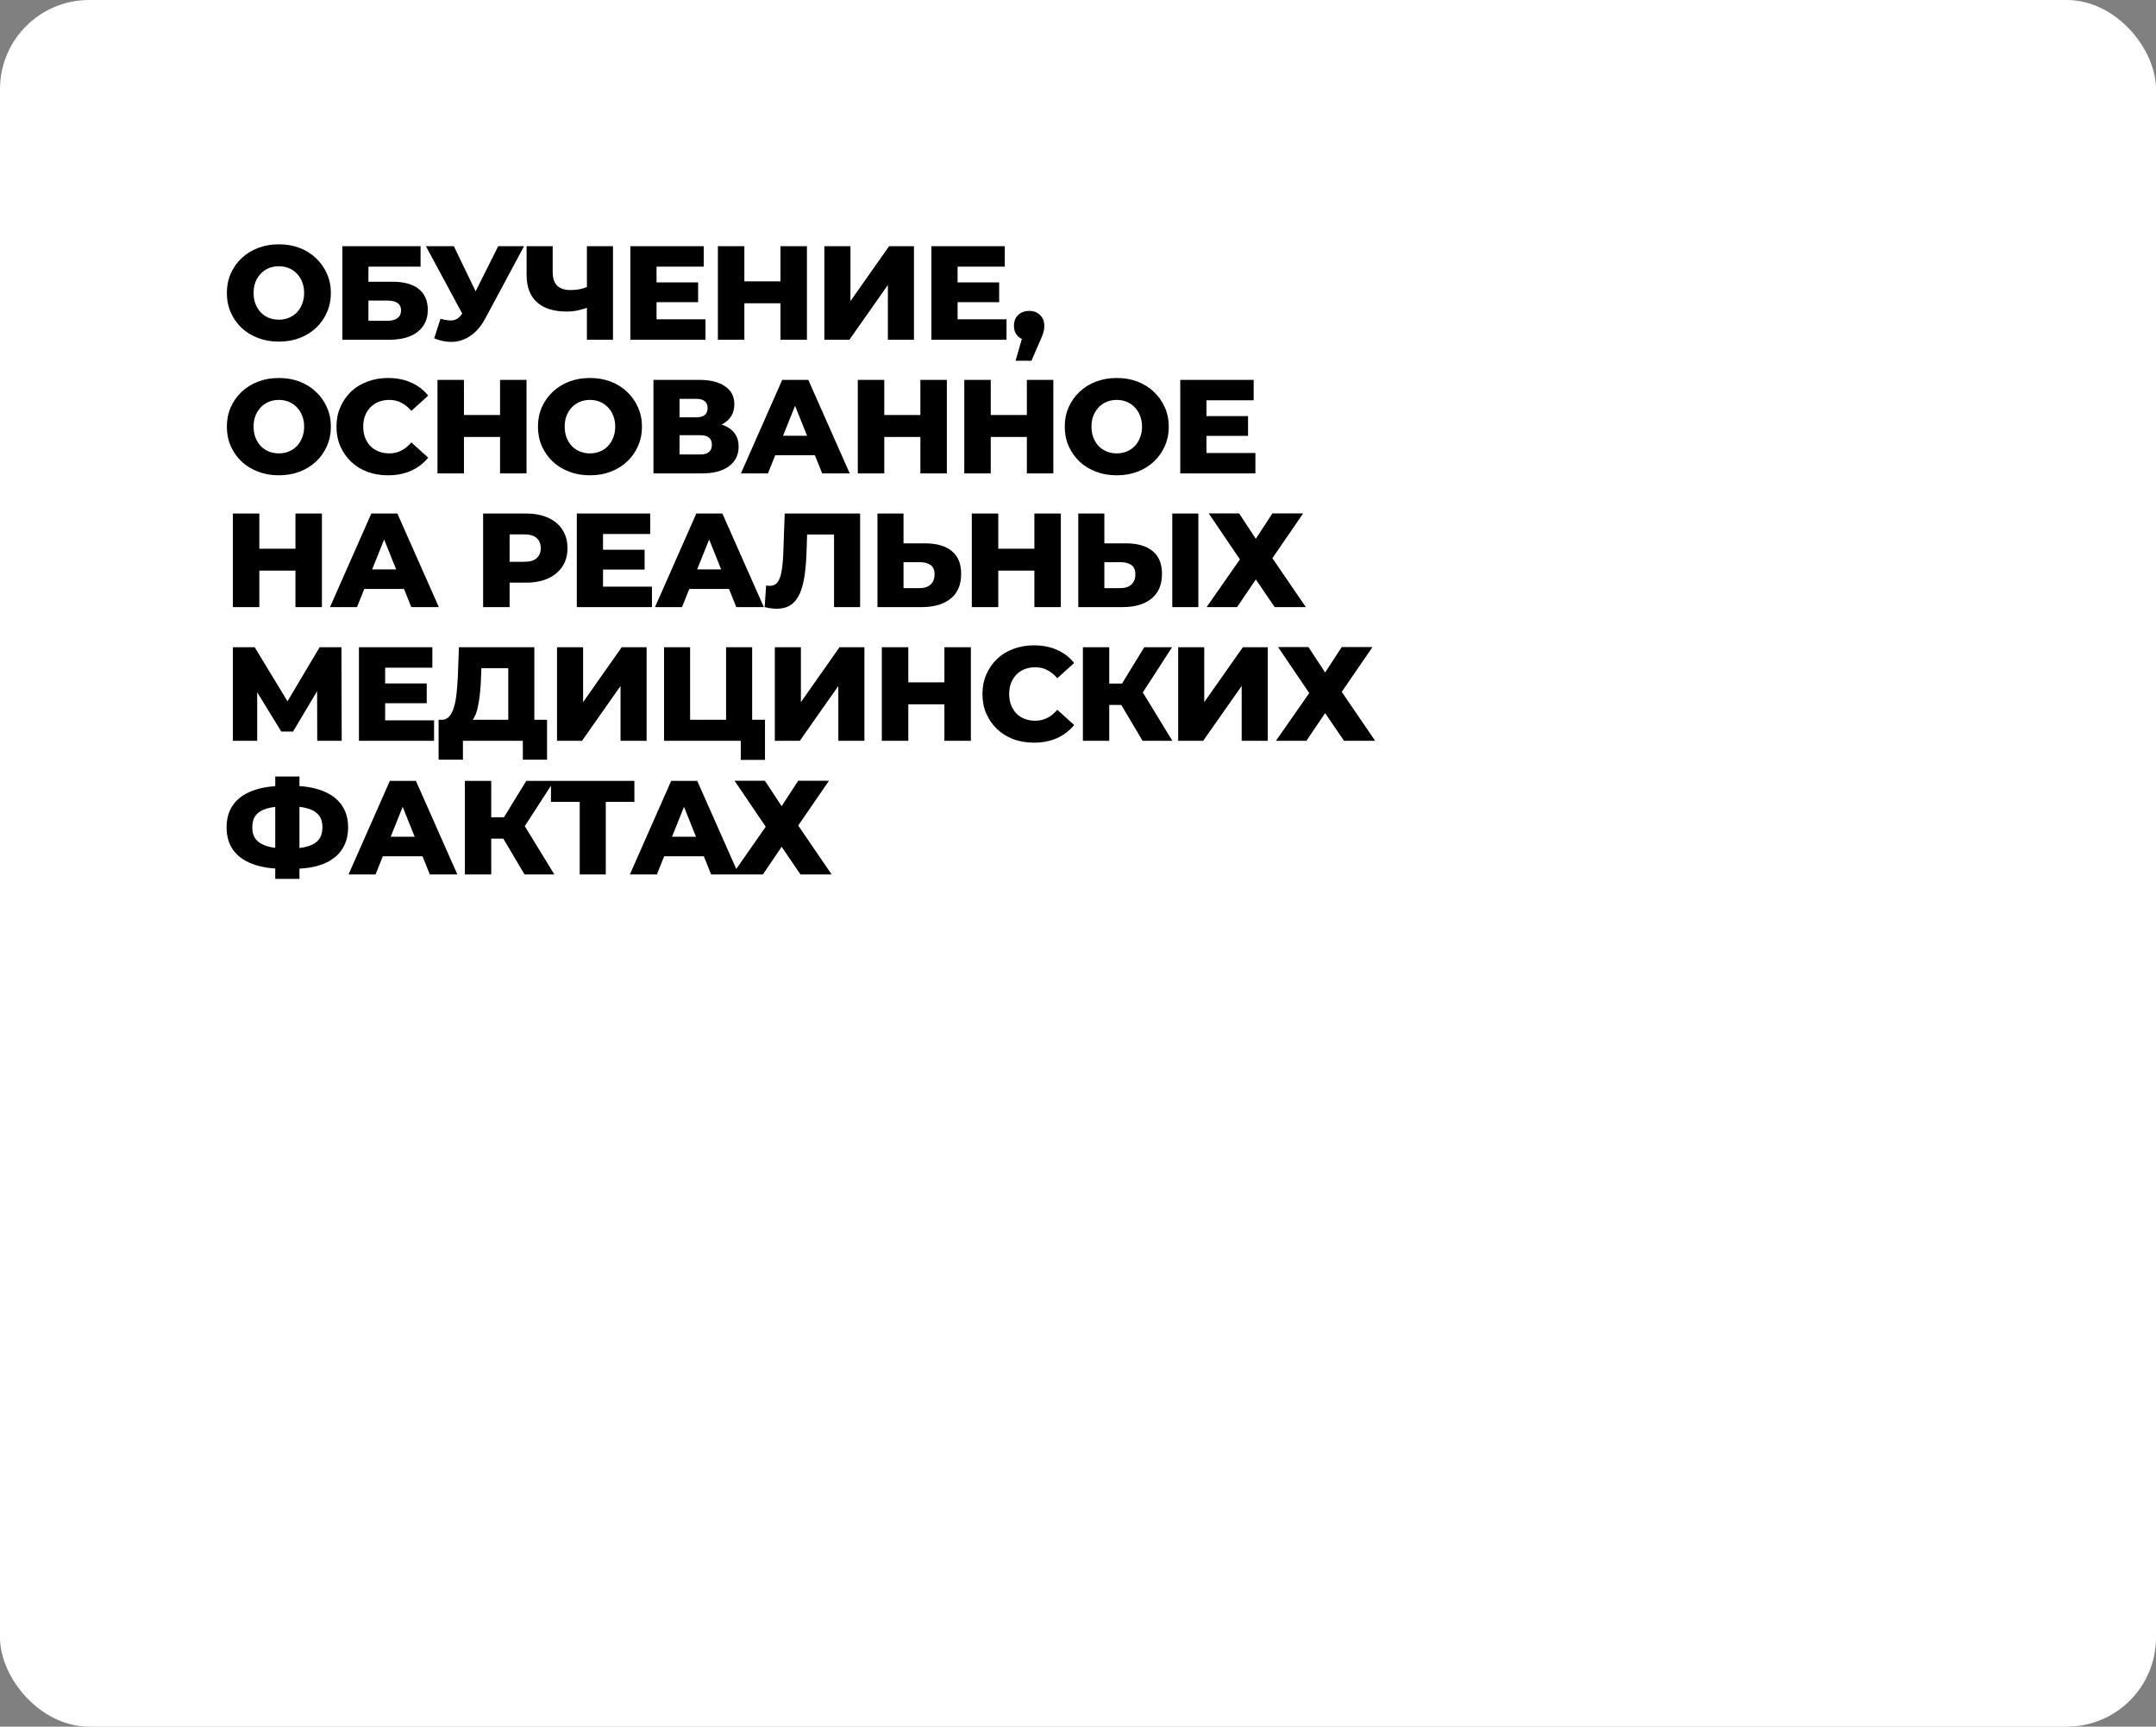 <?xml version="1.0" encoding="UTF-8"?> <svg xmlns="http://www.w3.org/2000/svg" width="387" height="310" viewBox="0 0 387 310" fill="none"><rect x="0" y="0" width="387" height="310" fill="#808080" stroke="none"/><g clip-path="url(#clip0_1_120)"><rect width="387" height="310" rx="16" fill="white"></rect><path d="M50.056 61.336C48.712 61.336 47.472 61.12 46.336 60.688C45.2 60.256 44.208 59.648 43.36 58.864C42.528 58.064 41.88 57.136 41.416 56.08C40.952 55.024 40.72 53.864 40.72 52.6C40.72 51.336 40.952 50.176 41.416 49.12C41.88 48.064 42.528 47.144 43.36 46.36C44.208 45.56 45.2 44.944 46.336 44.512C47.472 44.08 48.712 43.864 50.056 43.864C51.416 43.864 52.656 44.08 53.776 44.512C54.912 44.944 55.896 45.56 56.728 46.36C57.56 47.144 58.208 48.064 58.672 49.12C59.152 50.176 59.392 51.336 59.392 52.6C59.392 53.864 59.152 55.032 58.672 56.104C58.208 57.16 57.56 58.08 56.728 58.864C55.896 59.648 54.912 60.256 53.776 60.688C52.656 61.12 51.416 61.336 50.056 61.336ZM50.056 57.4C50.696 57.4 51.288 57.288 51.832 57.064C52.392 56.84 52.872 56.52 53.272 56.104C53.688 55.672 54.008 55.16 54.232 54.568C54.472 53.976 54.592 53.32 54.592 52.6C54.592 51.864 54.472 51.208 54.232 50.632C54.008 50.04 53.688 49.536 53.272 49.12C52.872 48.688 52.392 48.36 51.832 48.136C51.288 47.912 50.696 47.8 50.056 47.8C49.416 47.8 48.816 47.912 48.256 48.136C47.712 48.36 47.232 48.688 46.816 49.12C46.416 49.536 46.096 50.04 45.856 50.632C45.632 51.208 45.52 51.864 45.52 52.6C45.52 53.32 45.632 53.976 45.856 54.568C46.096 55.16 46.416 55.672 46.816 56.104C47.232 56.52 47.712 56.84 48.256 57.064C48.816 57.288 49.416 57.4 50.056 57.4ZM61.453 61V44.2H75.493V47.872H66.133V50.584H70.477C72.525 50.584 74.085 51.016 75.157 51.88C76.245 52.744 76.789 53.992 76.789 55.624C76.789 57.304 76.181 58.624 74.965 59.584C73.749 60.528 72.045 61 69.853 61H61.453ZM66.133 57.592H69.541C70.325 57.592 70.925 57.432 71.341 57.112C71.773 56.792 71.989 56.336 71.989 55.744C71.989 54.56 71.173 53.968 69.541 53.968H66.133V57.592ZM79.066 57.232C80.01 57.504 80.778 57.592 81.37 57.496C81.978 57.384 82.514 56.984 82.978 56.296L83.794 55.096L84.202 54.64L89.434 44.2H94.066L87.106 57.184C86.418 58.464 85.594 59.456 84.634 60.16C83.69 60.864 82.65 61.264 81.514 61.36C80.378 61.456 79.186 61.248 77.938 60.736L79.066 57.232ZM84.13 58.456L76.45 44.2H81.466L86.722 55.096L84.13 58.456ZM105.998 55.048C105.214 55.336 104.47 55.56 103.766 55.72C103.078 55.864 102.414 55.936 101.774 55.936C99.422 55.936 97.622 55.376 96.374 54.256C95.142 53.136 94.526 51.504 94.526 49.36V44.2H99.206V48.832C99.206 49.92 99.47 50.736 99.998 51.28C100.542 51.808 101.334 52.072 102.374 52.072C103.046 52.072 103.678 52.008 104.27 51.88C104.878 51.736 105.414 51.52 105.878 51.232L105.998 55.048ZM105.35 61V44.2H110.03V61H105.35ZM117.514 50.704H125.314V54.256H117.514V50.704ZM117.85 57.328H126.634V61H113.146V44.2H126.322V47.872H117.85V57.328ZM140.093 44.2H144.845V61H140.093V44.2ZM133.613 61H128.861V44.2H133.613V61ZM140.429 54.448H133.277V50.512H140.429V54.448ZM147.975 61V44.2H152.655V54.064L159.591 44.2H164.055V61H159.375V51.16L152.463 61H147.975ZM171.55 50.704H179.35V54.256H171.55V50.704ZM171.886 57.328H180.67V61H167.182V44.2H180.358V47.872H171.886V57.328ZM182.292 64.768L184.092 58.528L184.74 61.12C183.94 61.12 183.284 60.888 182.772 60.424C182.26 59.944 182.004 59.304 182.004 58.504C182.004 57.672 182.26 57.016 182.772 56.536C183.3 56.056 183.956 55.816 184.74 55.816C185.524 55.816 186.172 56.064 186.684 56.56C187.196 57.04 187.452 57.688 187.452 58.504C187.452 58.728 187.436 58.952 187.404 59.176C187.372 59.4 187.3 59.672 187.188 59.992C187.076 60.312 186.9 60.736 186.66 61.264L185.148 64.768H182.292ZM50.056 85.336C48.712 85.336 47.472 85.12 46.336 84.688C45.2 84.256 44.208 83.648 43.36 82.864C42.528 82.064 41.88 81.136 41.416 80.08C40.952 79.024 40.72 77.864 40.72 76.6C40.72 75.336 40.952 74.176 41.416 73.12C41.88 72.064 42.528 71.144 43.36 70.36C44.208 69.56 45.2 68.944 46.336 68.512C47.472 68.08 48.712 67.864 50.056 67.864C51.416 67.864 52.656 68.08 53.776 68.512C54.912 68.944 55.896 69.56 56.728 70.36C57.56 71.144 58.208 72.064 58.672 73.12C59.152 74.176 59.392 75.336 59.392 76.6C59.392 77.864 59.152 79.032 58.672 80.104C58.208 81.16 57.56 82.08 56.728 82.864C55.896 83.648 54.912 84.256 53.776 84.688C52.656 85.12 51.416 85.336 50.056 85.336ZM50.056 81.4C50.696 81.4 51.288 81.288 51.832 81.064C52.392 80.84 52.872 80.52 53.272 80.104C53.688 79.672 54.008 79.16 54.232 78.568C54.472 77.976 54.592 77.32 54.592 76.6C54.592 75.864 54.472 75.208 54.232 74.632C54.008 74.04 53.688 73.536 53.272 73.12C52.872 72.688 52.392 72.36 51.832 72.136C51.288 71.912 50.696 71.8 50.056 71.8C49.416 71.8 48.816 71.912 48.256 72.136C47.712 72.36 47.232 72.688 46.816 73.12C46.416 73.536 46.096 74.04 45.856 74.632C45.632 75.208 45.52 75.864 45.52 76.6C45.52 77.32 45.632 77.976 45.856 78.568C46.096 79.16 46.416 79.672 46.816 80.104C47.232 80.52 47.712 80.84 48.256 81.064C48.816 81.288 49.416 81.4 50.056 81.4ZM69.637 85.336C68.309 85.336 67.077 85.128 65.941 84.712C64.821 84.28 63.845 83.672 63.013 82.888C62.197 82.104 61.557 81.184 61.093 80.128C60.629 79.056 60.397 77.88 60.397 76.6C60.397 75.32 60.629 74.152 61.093 73.096C61.557 72.024 62.197 71.096 63.013 70.312C63.845 69.528 64.821 68.928 65.941 68.512C67.077 68.08 68.309 67.864 69.637 67.864C71.189 67.864 72.573 68.136 73.789 68.68C75.021 69.224 76.045 70.008 76.861 71.032L73.837 73.768C73.293 73.128 72.693 72.64 72.037 72.304C71.397 71.968 70.677 71.8 69.877 71.8C69.189 71.8 68.557 71.912 67.981 72.136C67.405 72.36 66.909 72.688 66.493 73.12C66.093 73.536 65.773 74.04 65.533 74.632C65.309 75.224 65.197 75.88 65.197 76.6C65.197 77.32 65.309 77.976 65.533 78.568C65.773 79.16 66.093 79.672 66.493 80.104C66.909 80.52 67.405 80.84 67.981 81.064C68.557 81.288 69.189 81.4 69.877 81.4C70.677 81.4 71.397 81.232 72.037 80.896C72.693 80.56 73.293 80.072 73.837 79.432L76.861 82.168C76.045 83.176 75.021 83.96 73.789 84.52C72.573 85.064 71.189 85.336 69.637 85.336ZM89.76 68.2H94.511V85H89.76V68.2ZM83.279 85H78.528V68.2H83.279V85ZM90.096 78.448H82.944V74.512H90.096V78.448ZM105.897 85.336C104.553 85.336 103.313 85.12 102.177 84.688C101.041 84.256 100.049 83.648 99.201 82.864C98.369 82.064 97.721 81.136 97.257 80.08C96.793 79.024 96.561 77.864 96.561 76.6C96.561 75.336 96.793 74.176 97.257 73.12C97.721 72.064 98.369 71.144 99.201 70.36C100.049 69.56 101.041 68.944 102.177 68.512C103.313 68.08 104.553 67.864 105.897 67.864C107.257 67.864 108.497 68.08 109.617 68.512C110.753 68.944 111.737 69.56 112.569 70.36C113.401 71.144 114.049 72.064 114.513 73.12C114.993 74.176 115.233 75.336 115.233 76.6C115.233 77.864 114.993 79.032 114.513 80.104C114.049 81.16 113.401 82.08 112.569 82.864C111.737 83.648 110.753 84.256 109.617 84.688C108.497 85.12 107.257 85.336 105.897 85.336ZM105.897 81.4C106.537 81.4 107.129 81.288 107.673 81.064C108.233 80.84 108.713 80.52 109.113 80.104C109.529 79.672 109.849 79.16 110.073 78.568C110.313 77.976 110.433 77.32 110.433 76.6C110.433 75.864 110.313 75.208 110.073 74.632C109.849 74.04 109.529 73.536 109.113 73.12C108.713 72.688 108.233 72.36 107.673 72.136C107.129 71.912 106.537 71.8 105.897 71.8C105.257 71.8 104.657 71.912 104.097 72.136C103.553 72.36 103.073 72.688 102.657 73.12C102.257 73.536 101.937 74.04 101.697 74.632C101.473 75.208 101.361 75.864 101.361 76.6C101.361 77.32 101.473 77.976 101.697 78.568C101.937 79.16 102.257 79.672 102.657 80.104C103.073 80.52 103.553 80.84 104.097 81.064C104.657 81.288 105.257 81.4 105.897 81.4ZM117.294 85V68.2H125.454C127.47 68.2 129.03 68.584 130.134 69.352C131.254 70.104 131.814 71.176 131.814 72.568C131.814 73.928 131.294 75 130.254 75.784C129.214 76.552 127.822 76.936 126.078 76.936L126.558 75.808C128.446 75.808 129.918 76.184 130.974 76.936C132.046 77.672 132.582 78.76 132.582 80.2C132.582 81.672 132.006 82.84 130.854 83.704C129.718 84.568 128.07 85 125.91 85H117.294ZM121.974 81.592H125.718C126.406 81.592 126.918 81.448 127.254 81.16C127.606 80.856 127.782 80.416 127.782 79.84C127.782 79.264 127.606 78.84 127.254 78.568C126.918 78.28 126.406 78.136 125.718 78.136H121.974V81.592ZM121.974 74.92H124.998C125.67 74.92 126.174 74.784 126.51 74.512C126.846 74.224 127.014 73.808 127.014 73.264C127.014 72.72 126.846 72.312 126.51 72.04C126.174 71.752 125.67 71.608 124.998 71.608H121.974V74.92ZM132.993 85L140.409 68.2H145.089L152.529 85H147.585L141.777 70.528H143.649L137.841 85H132.993ZM137.049 81.736L138.273 78.232H146.481L147.705 81.736H137.049ZM165.207 68.2H169.959V85H165.207V68.2ZM158.727 85H153.975V68.2H158.727V85ZM165.543 78.448H158.391V74.512H165.543V78.448ZM184.32 68.2H189.072V85H184.32V68.2ZM177.84 85H173.088V68.2H177.84V85ZM184.656 78.448H177.504V74.512H184.656V78.448ZM200.458 85.336C199.114 85.336 197.874 85.12 196.738 84.688C195.602 84.256 194.61 83.648 193.762 82.864C192.93 82.064 192.282 81.136 191.818 80.08C191.354 79.024 191.122 77.864 191.122 76.6C191.122 75.336 191.354 74.176 191.818 73.12C192.282 72.064 192.93 71.144 193.762 70.36C194.61 69.56 195.602 68.944 196.738 68.512C197.874 68.08 199.114 67.864 200.458 67.864C201.818 67.864 203.058 68.08 204.178 68.512C205.314 68.944 206.298 69.56 207.13 70.36C207.962 71.144 208.61 72.064 209.074 73.12C209.554 74.176 209.794 75.336 209.794 76.6C209.794 77.864 209.554 79.032 209.074 80.104C208.61 81.16 207.962 82.08 207.13 82.864C206.298 83.648 205.314 84.256 204.178 84.688C203.058 85.12 201.818 85.336 200.458 85.336ZM200.458 81.4C201.098 81.4 201.69 81.288 202.234 81.064C202.794 80.84 203.274 80.52 203.674 80.104C204.09 79.672 204.41 79.16 204.634 78.568C204.874 77.976 204.994 77.32 204.994 76.6C204.994 75.864 204.874 75.208 204.634 74.632C204.41 74.04 204.09 73.536 203.674 73.12C203.274 72.688 202.794 72.36 202.234 72.136C201.69 71.912 201.098 71.8 200.458 71.8C199.818 71.8 199.218 71.912 198.658 72.136C198.114 72.36 197.634 72.688 197.218 73.12C196.818 73.536 196.498 74.04 196.258 74.632C196.034 75.208 195.922 75.864 195.922 76.6C195.922 77.32 196.034 77.976 196.258 78.568C196.498 79.16 196.818 79.672 197.218 80.104C197.634 80.52 198.114 80.84 198.658 81.064C199.218 81.288 199.818 81.4 200.458 81.4ZM216.223 74.704H224.023V78.256H216.223V74.704ZM216.559 81.328H225.343V85H211.855V68.2H225.031V71.872H216.559V81.328ZM53.032 92.2H57.784V109H53.032V92.2ZM46.552 109H41.8V92.2H46.552V109ZM53.368 102.448H46.216V98.512H53.368V102.448ZM59.234 109L66.65 92.2H71.33L78.77 109H73.826L68.018 94.528H69.89L64.082 109H59.234ZM63.29 105.736L64.514 102.232H72.722L73.946 105.736H63.29ZM86.719 109V92.2H94.399C95.935 92.2 97.255 92.448 98.359 92.944C99.479 93.44 100.343 94.16 100.951 95.104C101.559 96.032 101.863 97.136 101.863 98.416C101.863 99.68 101.559 100.776 100.951 101.704C100.343 102.632 99.479 103.352 98.359 103.864C97.255 104.36 95.935 104.608 94.399 104.608H89.359L91.471 102.544V109H86.719ZM91.471 103.048L89.359 100.864H94.111C95.103 100.864 95.839 100.648 96.319 100.216C96.815 99.784 97.063 99.184 97.063 98.416C97.063 97.632 96.815 97.024 96.319 96.592C95.839 96.16 95.103 95.944 94.111 95.944H89.359L91.471 93.76V103.048ZM107.904 98.704H115.704V102.256H107.904V98.704ZM108.24 105.328H117.024V109H103.536V92.2H116.712V95.872H108.24V105.328ZM117.572 109L124.988 92.2H129.668L137.108 109H132.164L126.356 94.528H128.228L122.42 109H117.572ZM121.628 105.736L122.852 102.232H131.06L132.284 105.736H121.628ZM139.413 109.288C139.093 109.288 138.749 109.264 138.381 109.216C138.029 109.168 137.653 109.096 137.253 109L137.517 105.112C137.741 105.16 137.957 105.184 138.165 105.184C138.821 105.184 139.317 104.928 139.653 104.416C139.989 103.888 140.221 103.152 140.349 102.208C140.493 101.264 140.581 100.16 140.613 98.896L140.853 92.2H154.389V109H149.709V94.912L150.741 95.968H143.949L144.909 94.864L144.789 98.704C144.741 100.336 144.629 101.808 144.453 103.12C144.277 104.416 143.997 105.528 143.613 106.456C143.229 107.368 142.693 108.072 142.005 108.568C141.333 109.048 140.469 109.288 139.413 109.288ZM166.07 97.552C168.118 97.552 169.702 98.008 170.823 98.92C171.959 99.832 172.527 101.2 172.527 103.024C172.527 104.992 171.895 106.48 170.631 107.488C169.367 108.496 167.639 109 165.446 109H157.502V92.2H162.182V97.552H166.07ZM165.134 105.592C165.934 105.592 166.566 105.376 167.031 104.944C167.511 104.512 167.751 103.904 167.751 103.12C167.751 102.32 167.511 101.76 167.031 101.44C166.566 101.104 165.934 100.936 165.134 100.936H162.182V105.592H165.134ZM185.669 92.2H190.421V109H185.669V92.2ZM179.189 109H174.437V92.2H179.189V109ZM186.005 102.448H178.853V98.512H186.005V102.448ZM202.118 97.552C204.166 97.552 205.75 98.008 206.87 98.92C208.006 99.832 208.574 101.2 208.574 103.024C208.574 104.992 207.942 106.48 206.678 107.488C205.414 108.496 203.686 109 201.494 109H193.55V92.2H198.23V97.552H202.118ZM201.182 105.592C201.982 105.592 202.614 105.376 203.078 104.944C203.558 104.512 203.798 103.904 203.798 103.12C203.798 102.32 203.558 101.76 203.078 101.44C202.614 101.104 201.982 100.936 201.182 100.936H198.23V105.592H201.182ZM210.422 109V92.2H215.102V109H210.422ZM216.97 92.176H222.418L225.418 96.736L228.394 92.176H233.914L228.394 100.216L234.394 109H228.802L225.418 104.032L222.058 109H216.586L222.562 100.432L216.97 92.176ZM41.8 133V116.2H45.712L52.648 127.624H50.584L57.376 116.2H61.288L61.336 133H56.944L56.92 122.848H57.664L52.6 131.344H50.488L45.28 122.848H46.168V133H41.8ZM68.797 122.704H76.597V126.256H68.797V122.704ZM69.133 129.328H77.917V133H64.429V116.2H77.605V119.872H69.133V129.328ZM91.233 130.936V119.968H86.409L86.337 121.792C86.305 122.768 86.241 123.68 86.145 124.528C86.065 125.376 85.945 126.152 85.785 126.856C85.641 127.56 85.441 128.168 85.185 128.68C84.945 129.176 84.649 129.56 84.297 129.832L79.233 129.232C79.793 129.248 80.249 129.064 80.601 128.68C80.969 128.28 81.257 127.728 81.465 127.024C81.689 126.32 81.849 125.488 81.945 124.528C82.057 123.568 82.137 122.52 82.185 121.384L82.377 116.2H95.913V130.936H91.233ZM78.729 136.384V129.232H98.193V136.384H93.849V133H83.097V136.384H78.729ZM99.985 133V116.2H104.665V126.064L111.601 116.2H116.065V133H111.385V123.16L104.473 133H99.985ZM119.193 133V116.2H123.873V129.232H130.329V116.2H135.009V133H119.193ZM132.969 136.432V131.944L133.953 133H130.329V129.232H137.313V136.432H132.969ZM139.08 133V116.2H143.76V126.064L150.696 116.2H155.16V133H150.48V123.16L143.568 133H139.08ZM169.519 116.2H174.271V133H169.519V116.2ZM163.039 133H158.287V116.2H163.039V133ZM169.855 126.448H162.703V122.512H169.855V126.448ZM185.585 133.336C184.257 133.336 183.025 133.128 181.889 132.712C180.769 132.28 179.793 131.672 178.961 130.888C178.145 130.104 177.505 129.184 177.041 128.128C176.577 127.056 176.345 125.88 176.345 124.6C176.345 123.32 176.577 122.152 177.041 121.096C177.505 120.024 178.145 119.096 178.961 118.312C179.793 117.528 180.769 116.928 181.889 116.512C183.025 116.08 184.257 115.864 185.585 115.864C187.137 115.864 188.521 116.136 189.737 116.68C190.969 117.224 191.993 118.008 192.809 119.032L189.785 121.768C189.241 121.128 188.641 120.64 187.985 120.304C187.345 119.968 186.625 119.8 185.825 119.8C185.137 119.8 184.505 119.912 183.929 120.136C183.353 120.36 182.857 120.688 182.441 121.12C182.041 121.536 181.721 122.04 181.481 122.632C181.257 123.224 181.145 123.88 181.145 124.6C181.145 125.32 181.257 125.976 181.481 126.568C181.721 127.16 182.041 127.672 182.441 128.104C182.857 128.52 183.353 128.84 183.929 129.064C184.505 129.288 185.137 129.4 185.825 129.4C186.625 129.4 187.345 129.232 187.985 128.896C188.641 128.56 189.241 128.072 189.785 127.432L192.809 130.168C191.993 131.176 190.969 131.96 189.737 132.52C188.521 133.064 187.137 133.336 185.585 133.336ZM205.084 133L200.356 125.008L204.172 122.752L210.436 133H205.084ZM194.38 133V116.2H199.108V133H194.38ZM197.74 126.568V122.728H203.836V126.568H197.74ZM204.628 125.104L200.236 124.624L205.396 116.2H210.388L204.628 125.104ZM211.48 133V116.2H216.16V126.064L223.096 116.2H227.56V133H222.88V123.16L215.968 133H211.48ZM229.415 116.176H234.863L237.863 120.736L240.839 116.176H246.359L240.839 124.216L246.839 133H241.247L237.863 128.032L234.503 133H229.031L235.007 124.432L229.415 116.176ZM51.04 155.992C48.8 155.992 46.904 155.704 45.352 155.128C43.816 154.552 42.648 153.712 41.848 152.608C41.064 151.488 40.672 150.136 40.672 148.552C40.672 146.952 41.064 145.6 41.848 144.496C42.648 143.376 43.824 142.528 45.376 141.952C46.928 141.376 48.824 141.088 51.064 141.088C51.096 141.088 51.2 141.088 51.376 141.088C51.568 141.088 51.76 141.088 51.952 141.088C52.144 141.088 52.248 141.088 52.264 141.088C54.488 141.088 56.352 141.384 57.856 141.976C59.376 142.552 60.528 143.4 61.312 144.52C62.096 145.624 62.488 146.968 62.488 148.552C62.488 150.12 62.104 151.464 61.336 152.584C60.584 153.688 59.464 154.536 57.976 155.128C56.488 155.704 54.656 155.992 52.48 155.992C52.448 155.992 52.32 155.992 52.096 155.992C51.872 155.992 51.656 155.992 51.448 155.992C51.24 155.992 51.104 155.992 51.04 155.992ZM51.472 152.344C51.52 152.344 51.592 152.344 51.688 152.344C51.8 152.344 51.88 152.344 51.928 152.344C53.304 152.344 54.432 152.208 55.312 151.936C56.192 151.664 56.84 151.248 57.256 150.688C57.672 150.128 57.88 149.408 57.88 148.528C57.88 147.632 57.664 146.912 57.232 146.368C56.8 145.824 56.152 145.424 55.288 145.168C54.424 144.896 53.32 144.76 51.976 144.76C51.928 144.76 51.848 144.76 51.736 144.76C51.64 144.76 51.552 144.76 51.472 144.76C50.032 144.76 48.856 144.888 47.944 145.144C47.032 145.4 46.36 145.808 45.928 146.368C45.496 146.912 45.28 147.64 45.28 148.552C45.28 149.448 45.512 150.176 45.976 150.736C46.456 151.296 47.152 151.704 48.064 151.96C48.992 152.216 50.128 152.344 51.472 152.344ZM49.408 157.792V139.408H53.752V157.792H49.408ZM62.562 157L69.978 140.2H74.658L82.098 157H77.154L71.346 142.528H73.218L67.41 157H62.562ZM66.618 153.736L67.842 150.232H76.05L77.274 153.736H66.618ZM94.151 157L89.423 149.008L93.239 146.752L99.503 157H94.151ZM83.447 157V140.2H88.175V157H83.447ZM86.807 150.568V146.728H92.903V150.568H86.807ZM93.695 149.104L89.303 148.624L94.463 140.2H99.455L93.695 149.104ZM104.057 157V142.912L105.113 143.968H98.897V140.2H113.873V143.968H107.681L108.737 142.912V157H104.057ZM113.059 157L120.475 140.2H125.155L132.595 157H127.651L121.843 142.528H123.715L117.907 157H113.059ZM117.115 153.736L118.339 150.232H126.547L127.771 153.736H117.115ZM131.855 140.176H137.303L140.303 144.736L143.279 140.176H148.799L143.279 148.216L149.279 157H143.687L140.303 152.032L136.943 157H131.471L137.447 148.432L131.855 140.176Z" fill="black"></path></g><defs><clipPath id="clip0_1_120"><rect width="387" height="310" rx="16" fill="white"></rect></clipPath></defs></svg> 